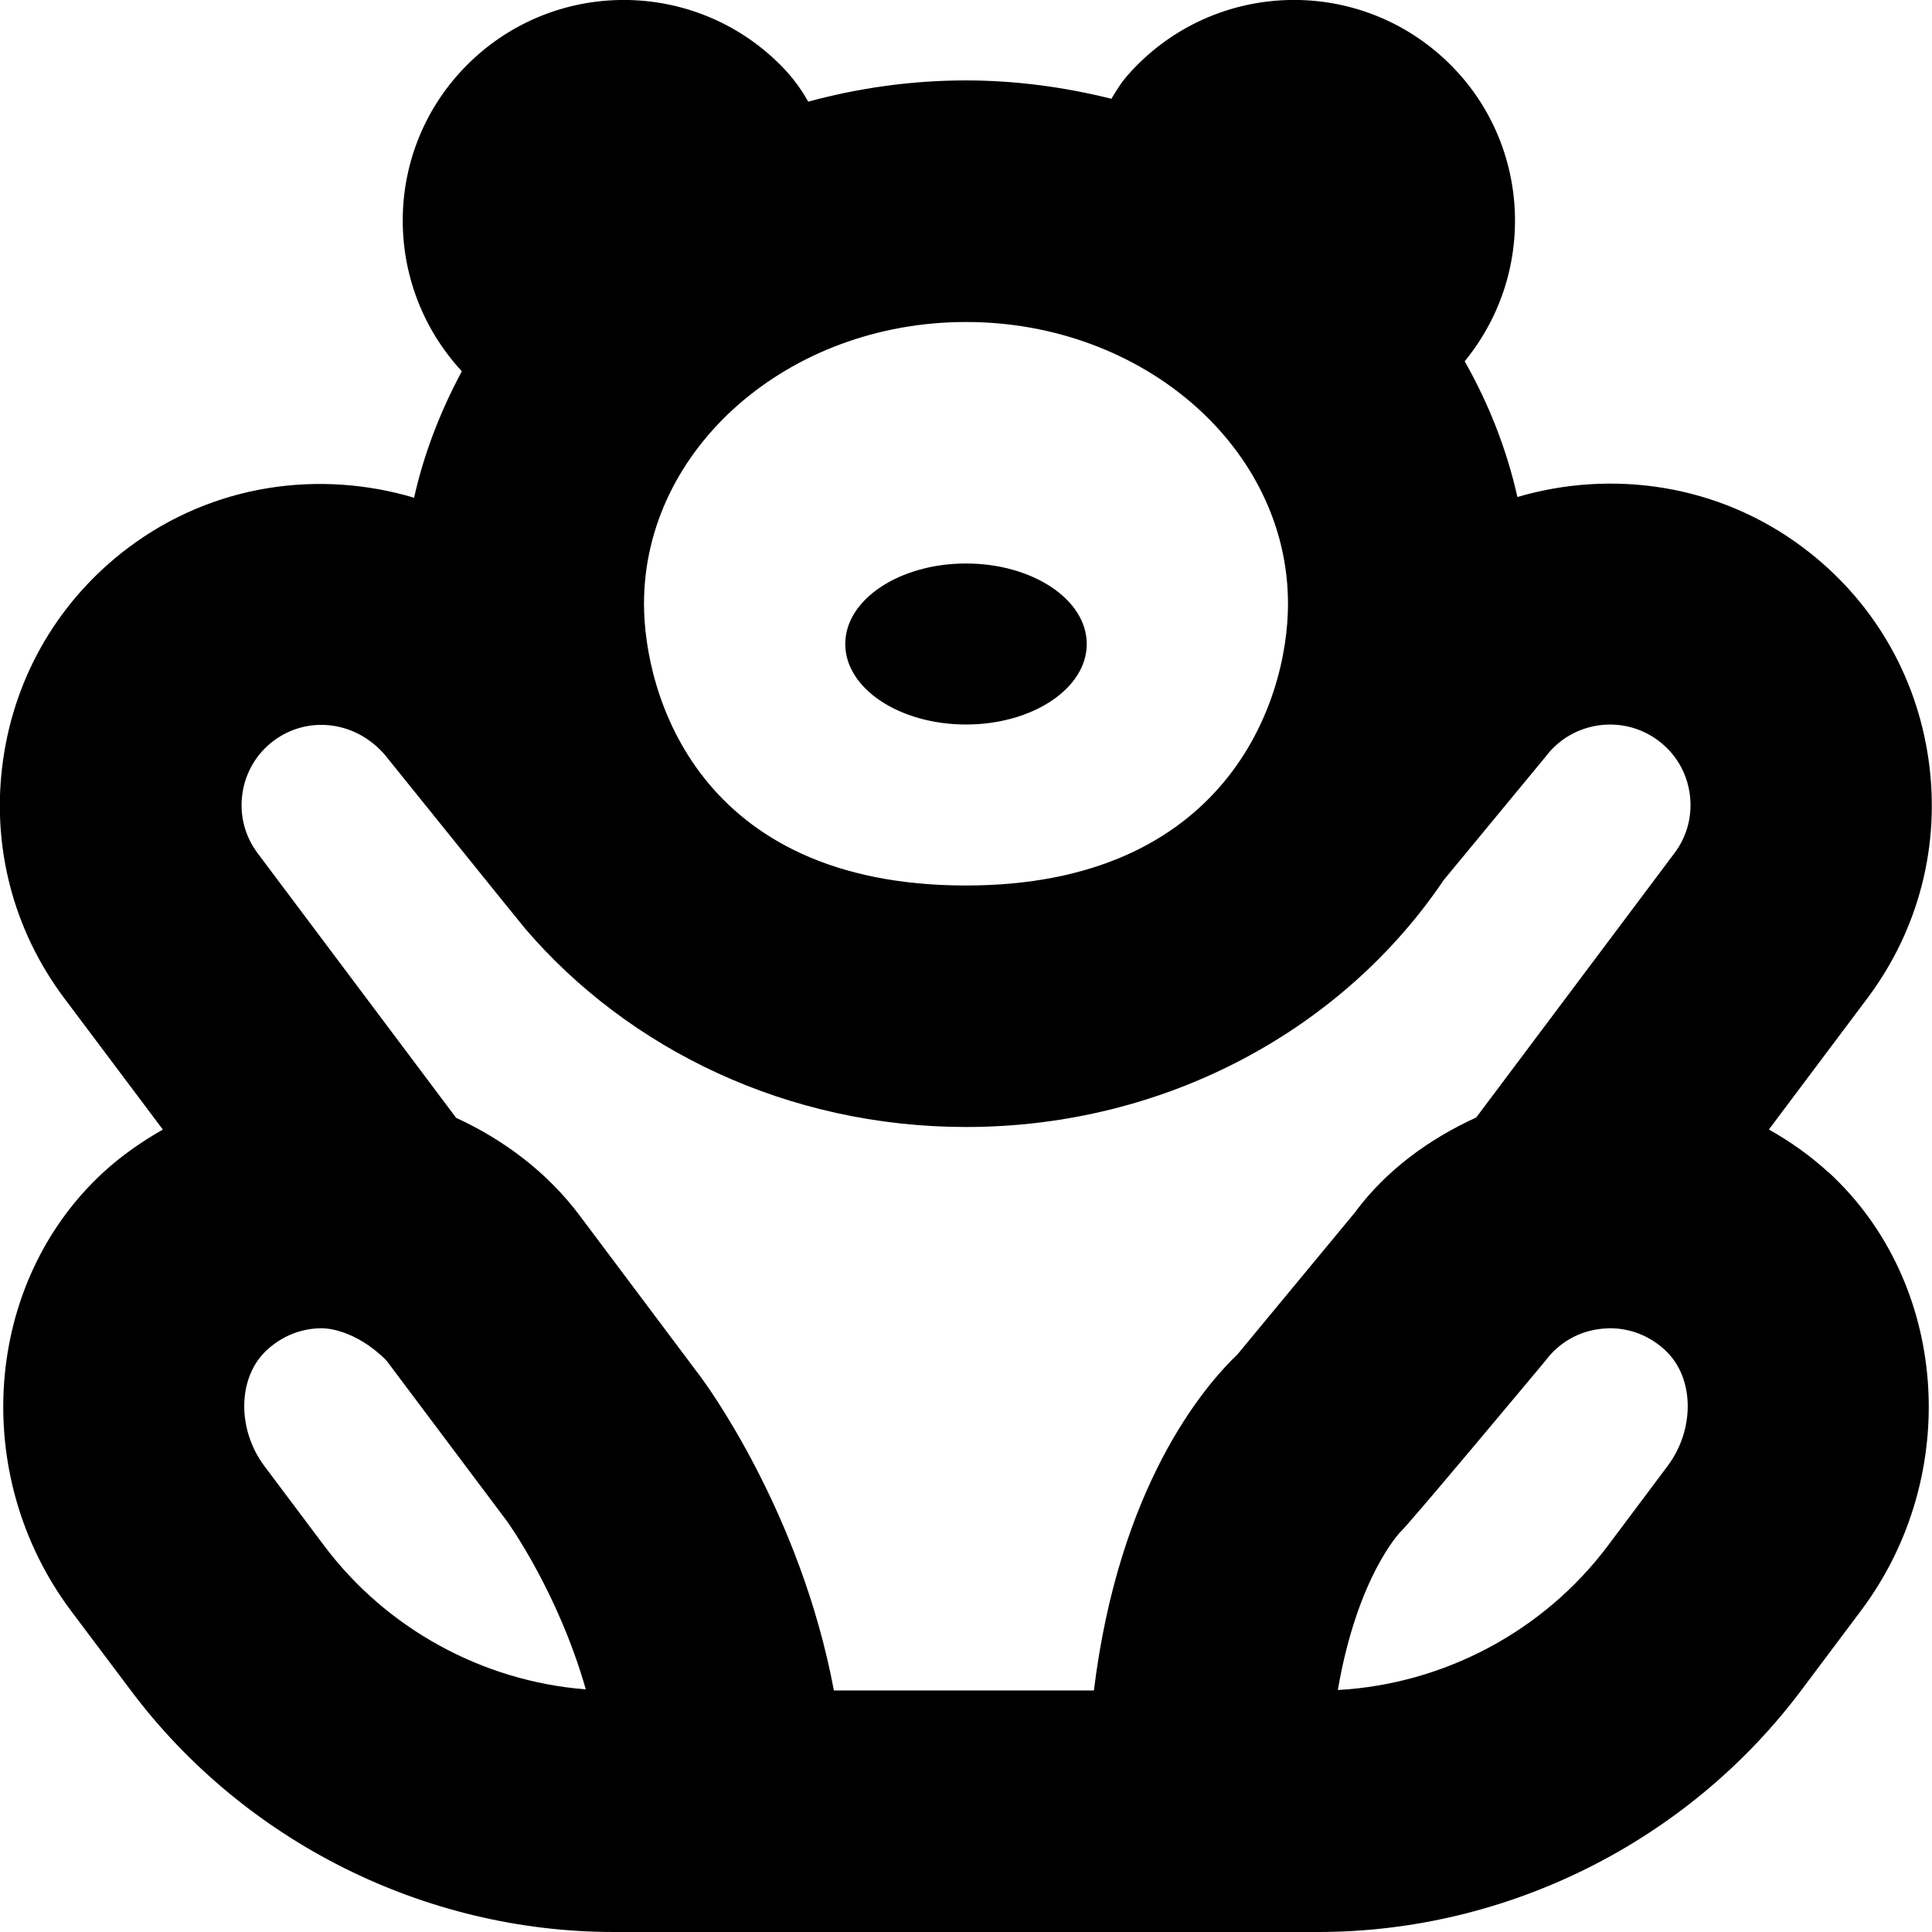 <?xml version="1.0" encoding="UTF-8"?>
<svg xmlns="http://www.w3.org/2000/svg" id="Layer_1" data-name="Layer 1" viewBox="0 0 24 24">
  <path d="m10.5,8c0-.552.672-1,1.5-1s1.5.448,1.5,1-.672,1-1.5,1-1.5-.448-1.5-1Zm12.215,6.562c1.49,1.37,1.666,3.765.4,5.45l-.741.988c-1.409,1.878-3.652,3-6,3H7.625c-2.348,0-4.591-1.122-6-3.001l-.74-.985c-1.266-1.688-1.09-4.083.401-5.453.226-.207.475-.38.737-.529l-1.224-1.631c-.641-.854-.911-1.908-.76-2.966.151-1.059.705-1.994,1.56-2.635,1.053-.789,2.37-.967,3.545-.617.123-.553.329-1.078.593-1.571-.998-1.079-.981-2.758.067-3.807,1.074-1.074,2.815-1.074,3.889,0,.153.153.262.306.347.458.622-.169,1.278-.264,1.958-.264.626,0,1.23.084,1.808.228.06-.097.115-.194.203-.293,1.003-1.141,2.74-1.253,3.881-.25,1.116.981,1.24,2.663.305,3.804.297.524.521,1.089.655,1.686,1.168-.343,2.49-.166,3.546.626.856.641,1.41,1.576,1.561,2.635.151,1.058-.119,2.111-.76,2.966l-1.223,1.63c.263.149.512.323.738.531ZM12,4c-2.206,0-4,1.57-4,3.5,0,1.115.667,3.5,4,3.5,3.205,0,4-2.256,4-3.5,0-1.93-1.794-3.5-4-3.5Zm-4.723,16.986c-.346-1.215-.973-2.08-.981-2.092l-1.496-1.994c-.395-.395-.766-.4-.8-.4-.176,0-.44.046-.684.27-.364.334-.377.981-.031,1.443l.74.986c.775,1.035,1.972,1.687,3.252,1.787Zm9.567-5.942c.376-.502.901-.892,1.494-1.162l2.462-3.283c.161-.213.228-.477.19-.741-.038-.265-.176-.498-.39-.658-.44-.33-1.07-.241-1.4.2l-1.267,1.534c-1.238,1.837-3.431,3.066-5.932,3.066-2.218,0-4.194-.966-5.477-2.464-.025-.027-1.694-2.098-1.694-2.098-.359-.478-.987-.566-1.429-.237-.214.16-.352.394-.39.658-.038.265.03.528.19.741l2.465,3.286c.597.275,1.133.678,1.535,1.214l1.5,2c.061.081,1.243,1.681,1.658,3.9h3.23c.31-2.526,1.354-3.765,1.784-4.176l1.473-1.78Zm3.84,1.727c-.29-.266-.608-.283-.775-.266-.286.026-.538.167-.709.396,0,0-1.729,2.074-1.815,2.141h0c.005,0-.523.539-.766,1.952,1.319-.073,2.559-.731,3.355-1.793l.741-.989c.346-.461.332-1.107-.031-1.44Z"/>
</svg>
